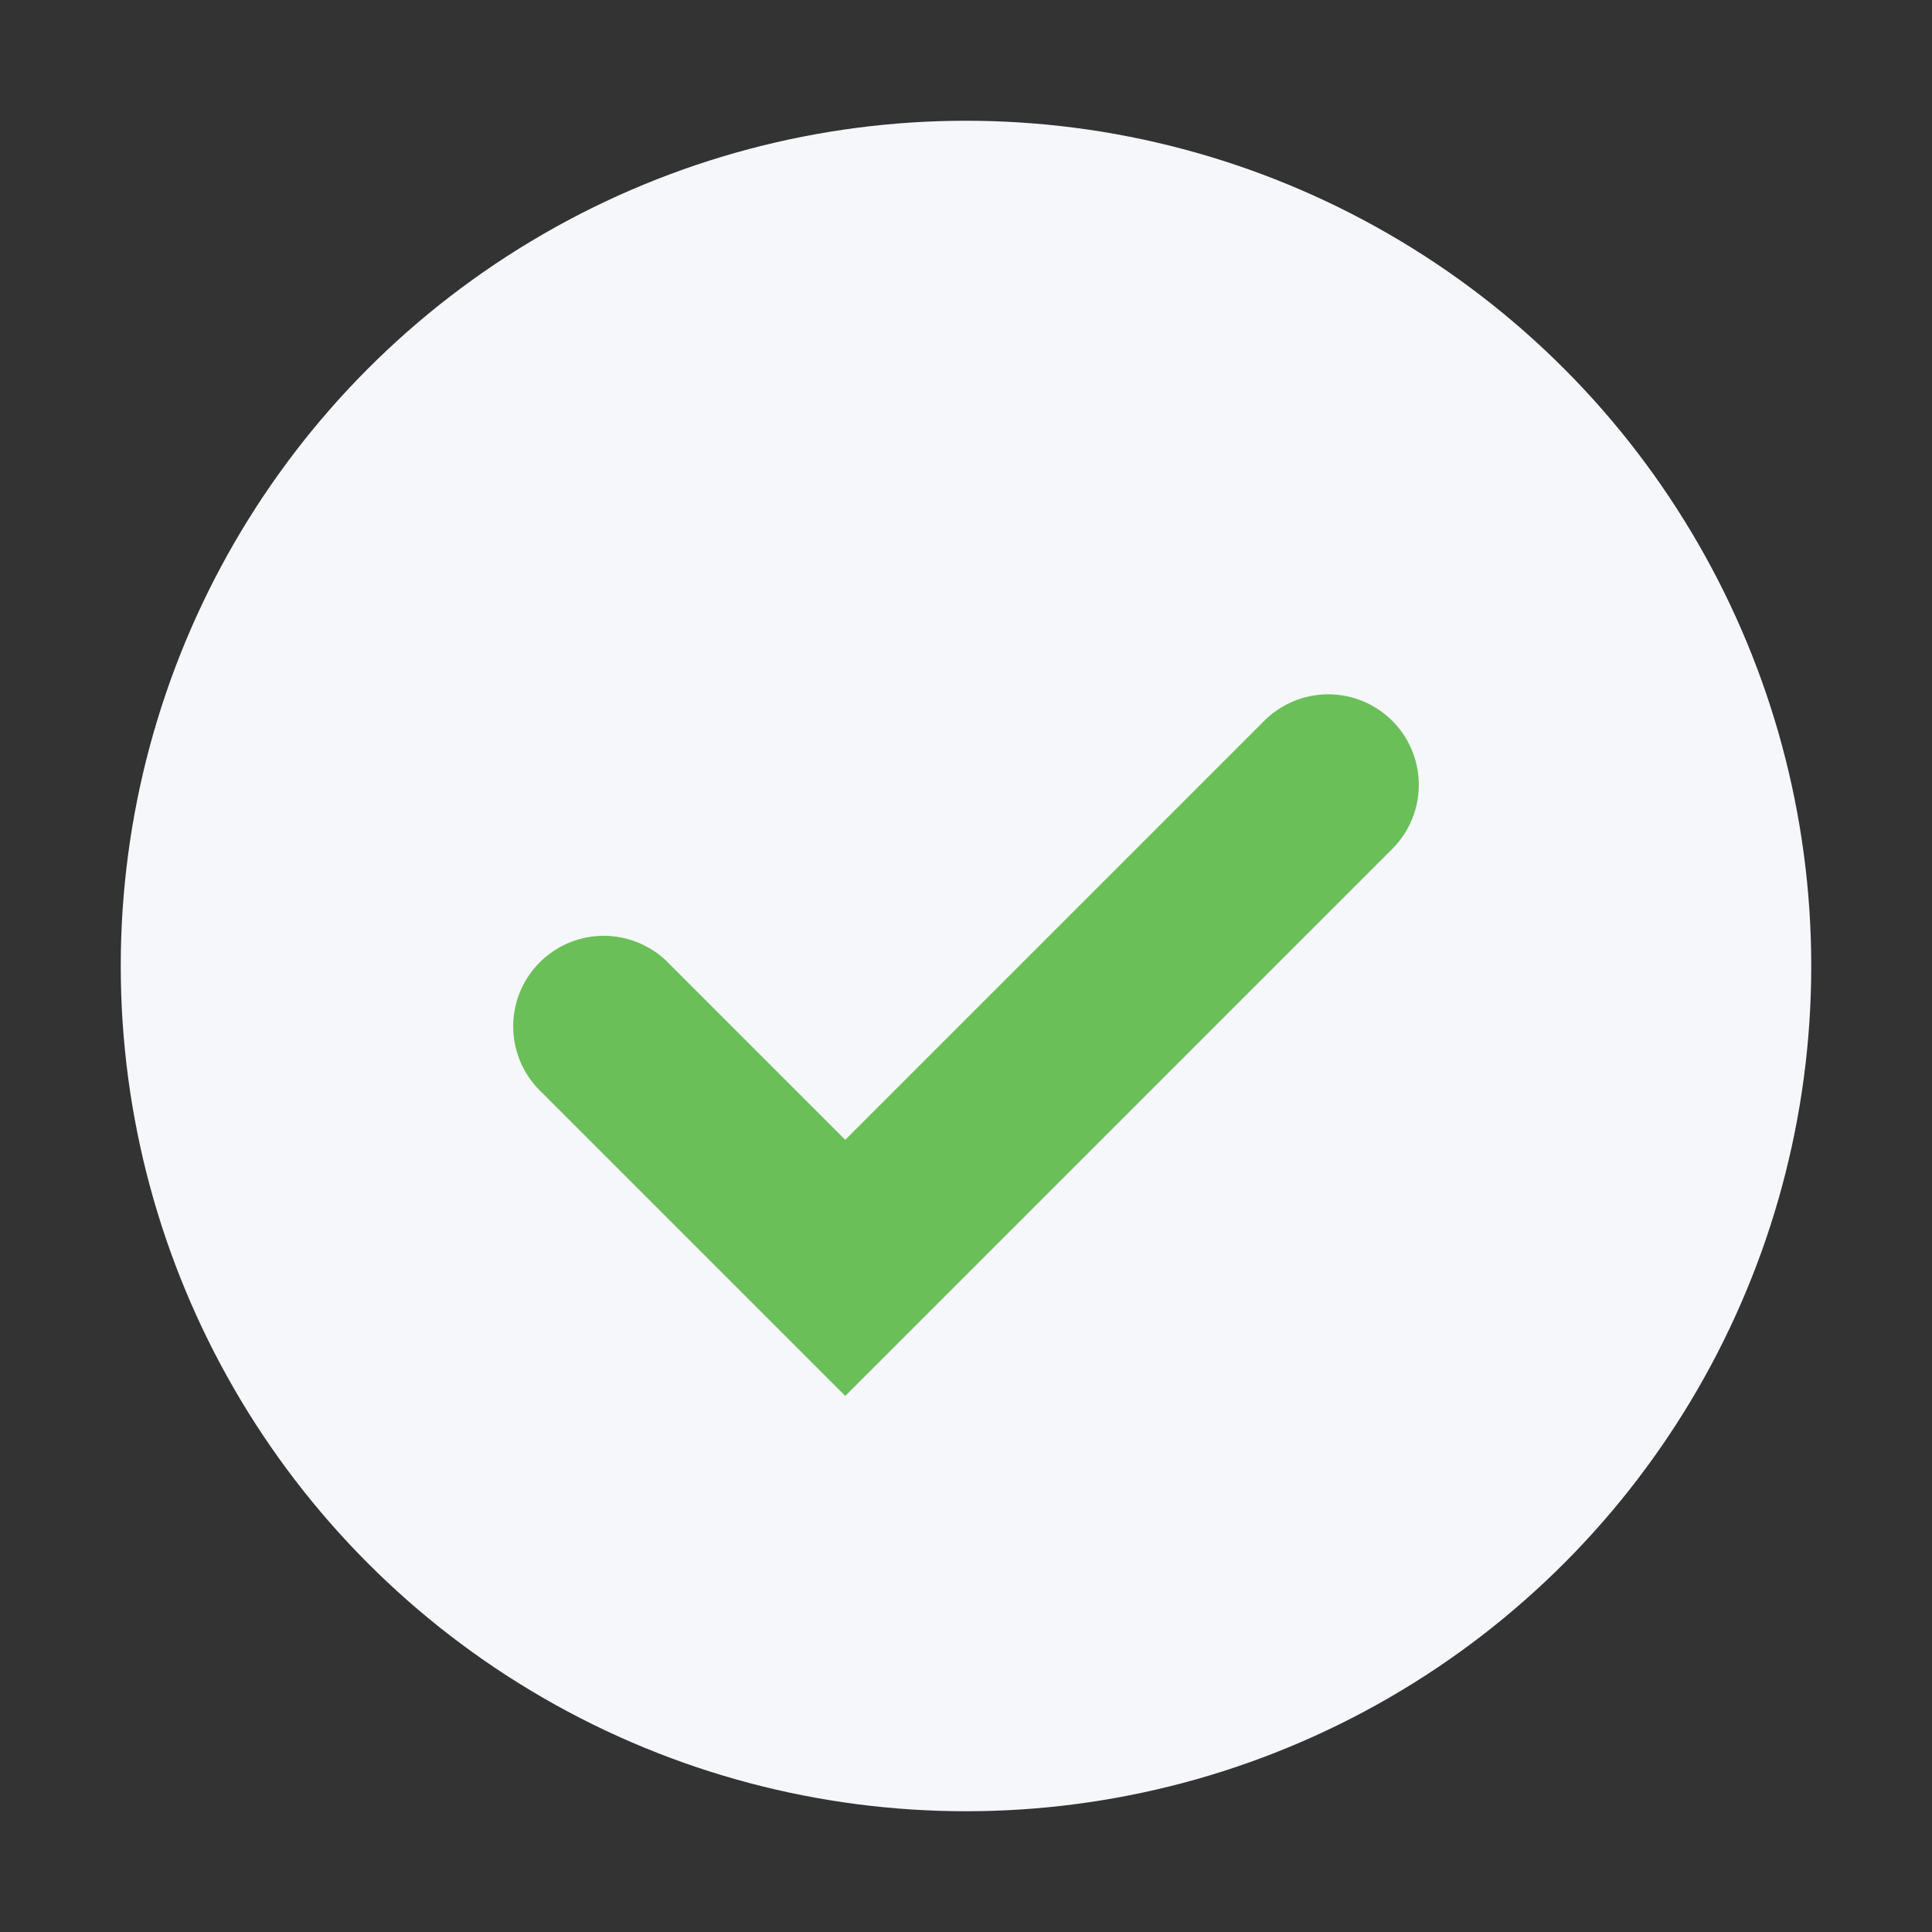 <?xml version="1.0" encoding="UTF-8"?>
<svg xmlns="http://www.w3.org/2000/svg" width="32" height="32" viewBox="0 0 32 32"><rect x="0" y="0" width="32" height="32" fill="#333333" stroke="none"/><circle cx="16" cy="16" r="14" fill="#F5F7FA"/><path d="M10 17l4 4 8-8" stroke="#6BBF59" stroke-width="3" fill="none" stroke-linecap="round"/></svg>